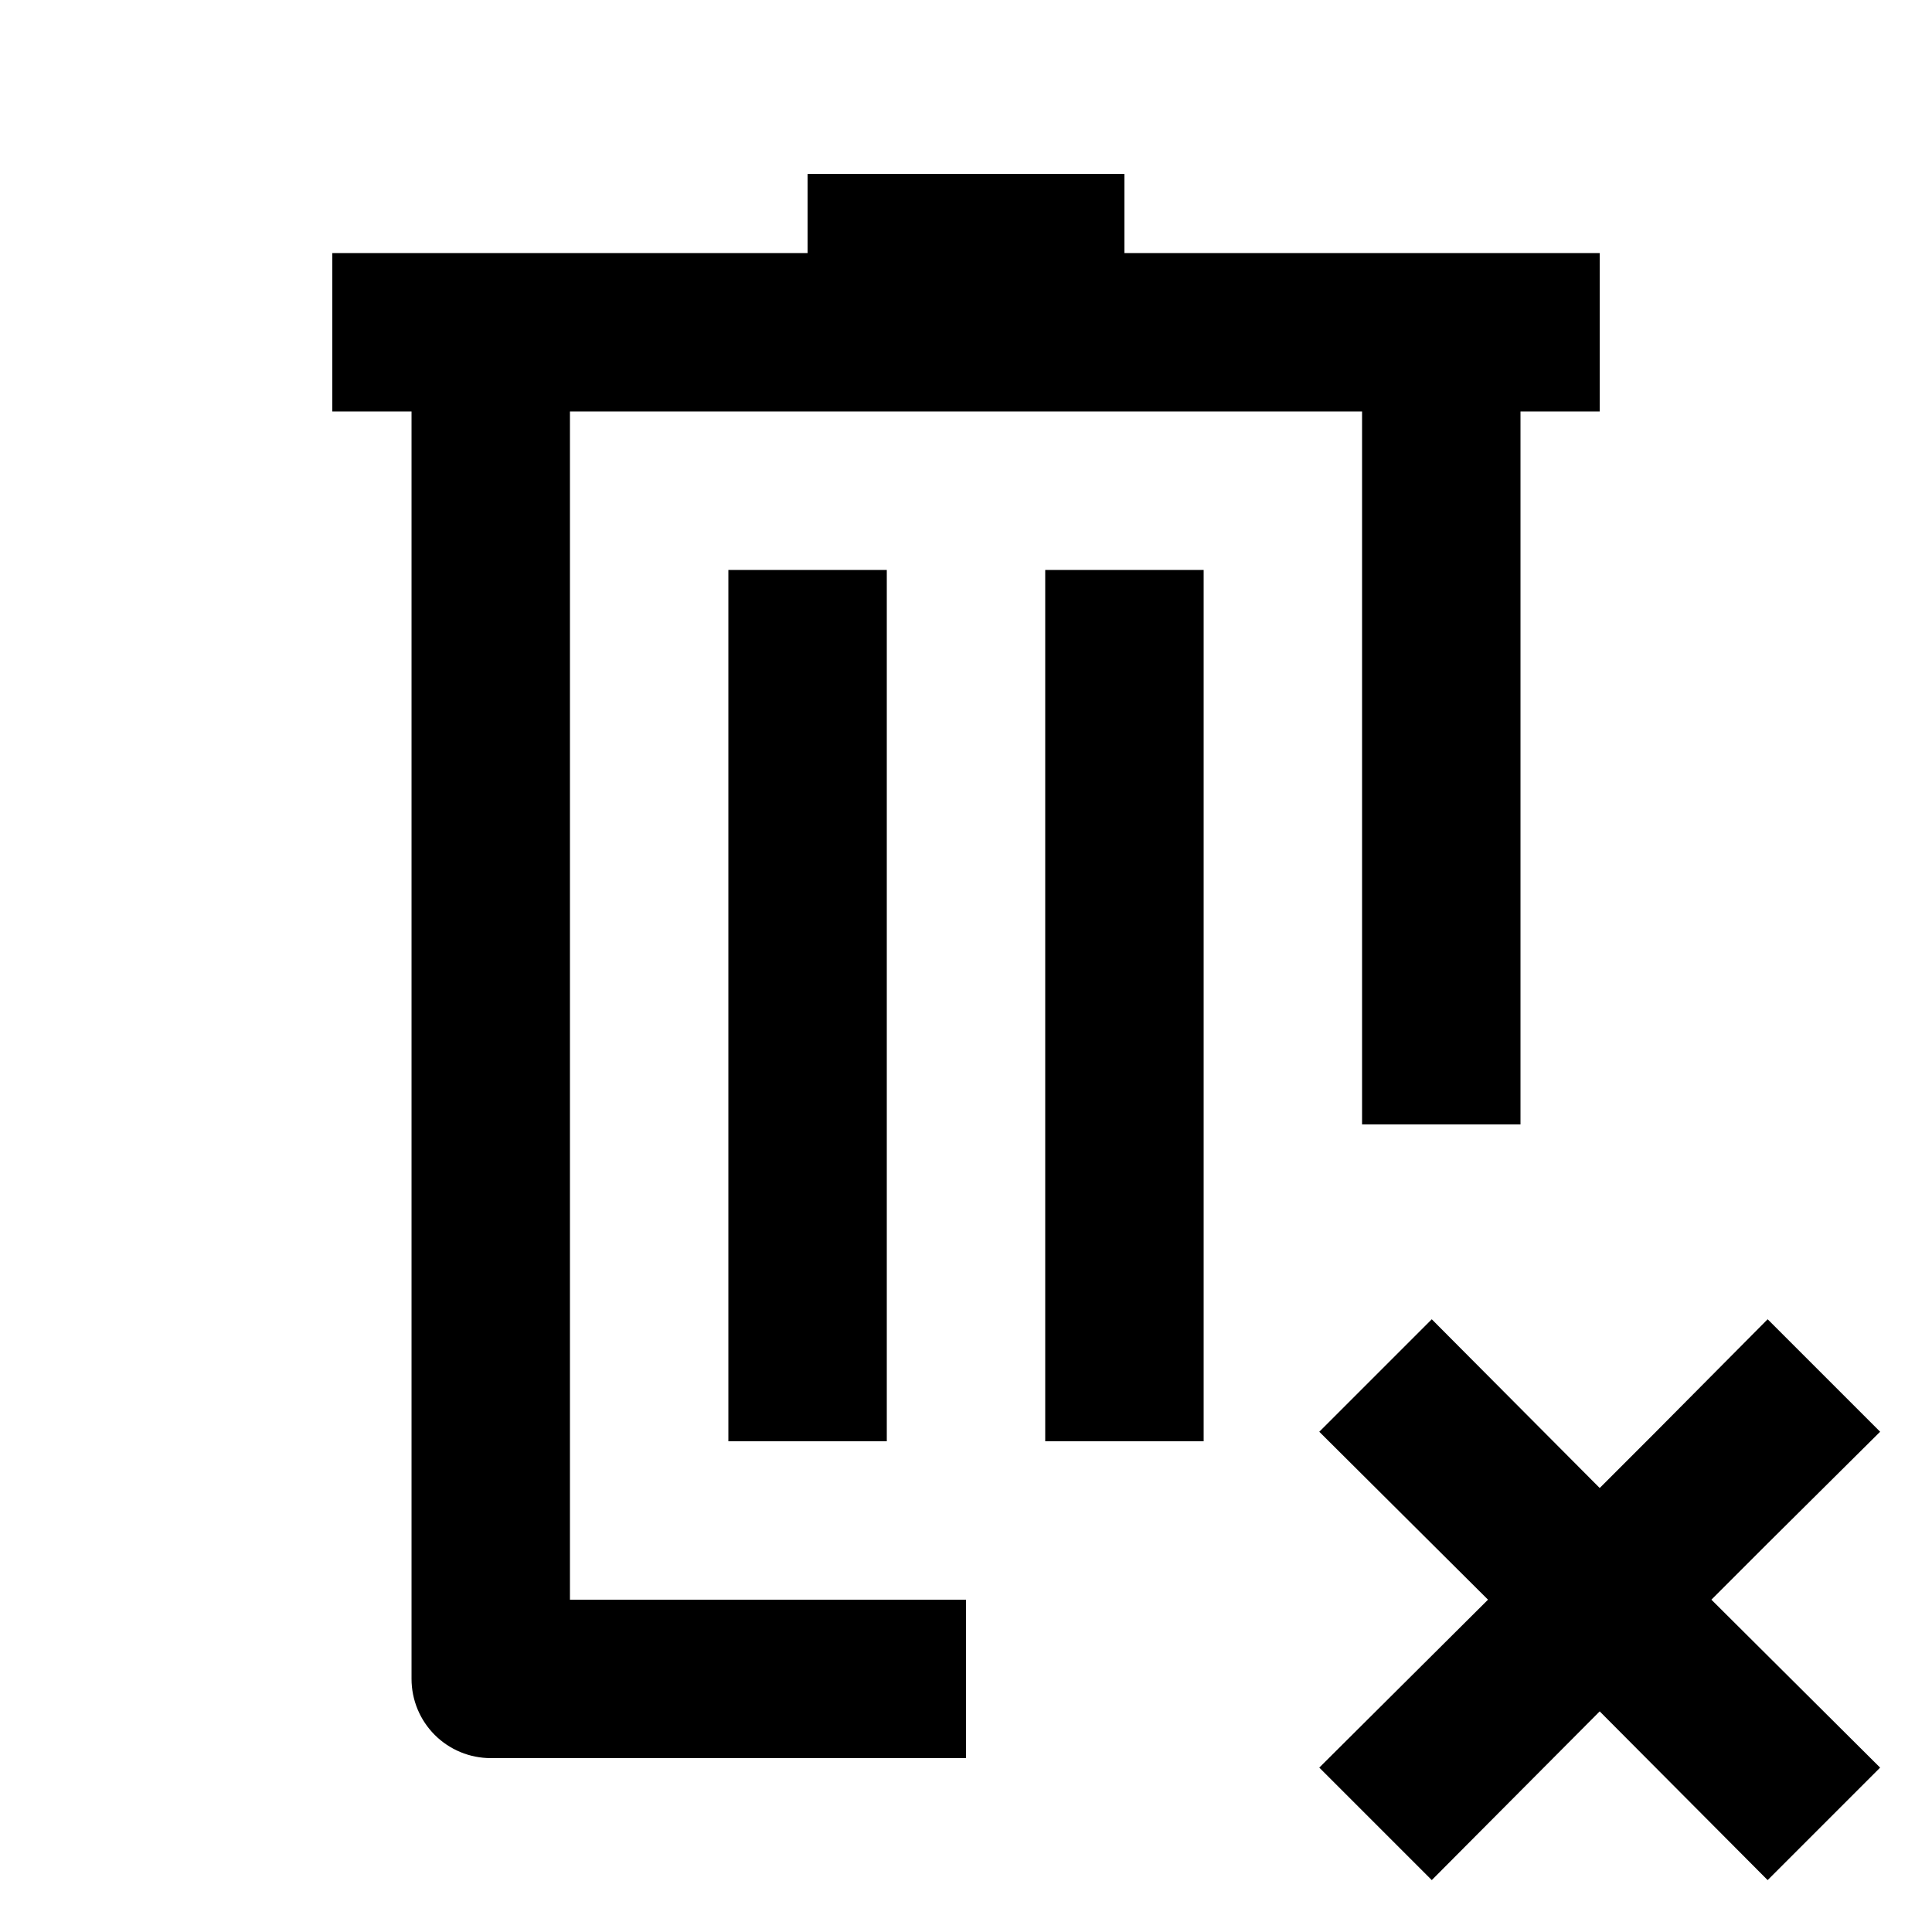 <?xml version="1.0" encoding="UTF-8"?>
<!-- Uploaded to: ICON Repo, www.svgrepo.com, Generator: ICON Repo Mixer Tools -->
<svg fill="#000000" width="800px" height="800px" version="1.1" viewBox="144 144 512 512" xmlns="http://www.w3.org/2000/svg">
 <path d="m379.01 295.04v230.91h-41.984v-230.91zm83.969 0h-41.984v230.91h41.984zm83.969-83.969h-104.96v-20.992h-83.969v20.992h-125.95v41.984h20.992v335.87c0 5.57 2.211 10.906 6.148 14.844s9.277 6.148 14.844 6.148h125.95v-41.984h-104.96v-314.88h209.92v188.93h41.984v-188.93h20.992v-41.984zm35.895 312.36-14.906 14.906-44.504-44.715-29.809 29.809 44.715 44.5-44.715 44.504 29.809 29.809 44.504-44.711 44.504 44.715 29.809-29.809-44.711-44.508 14.906-14.906 29.809-29.598-29.809-29.809z"/>
</svg>